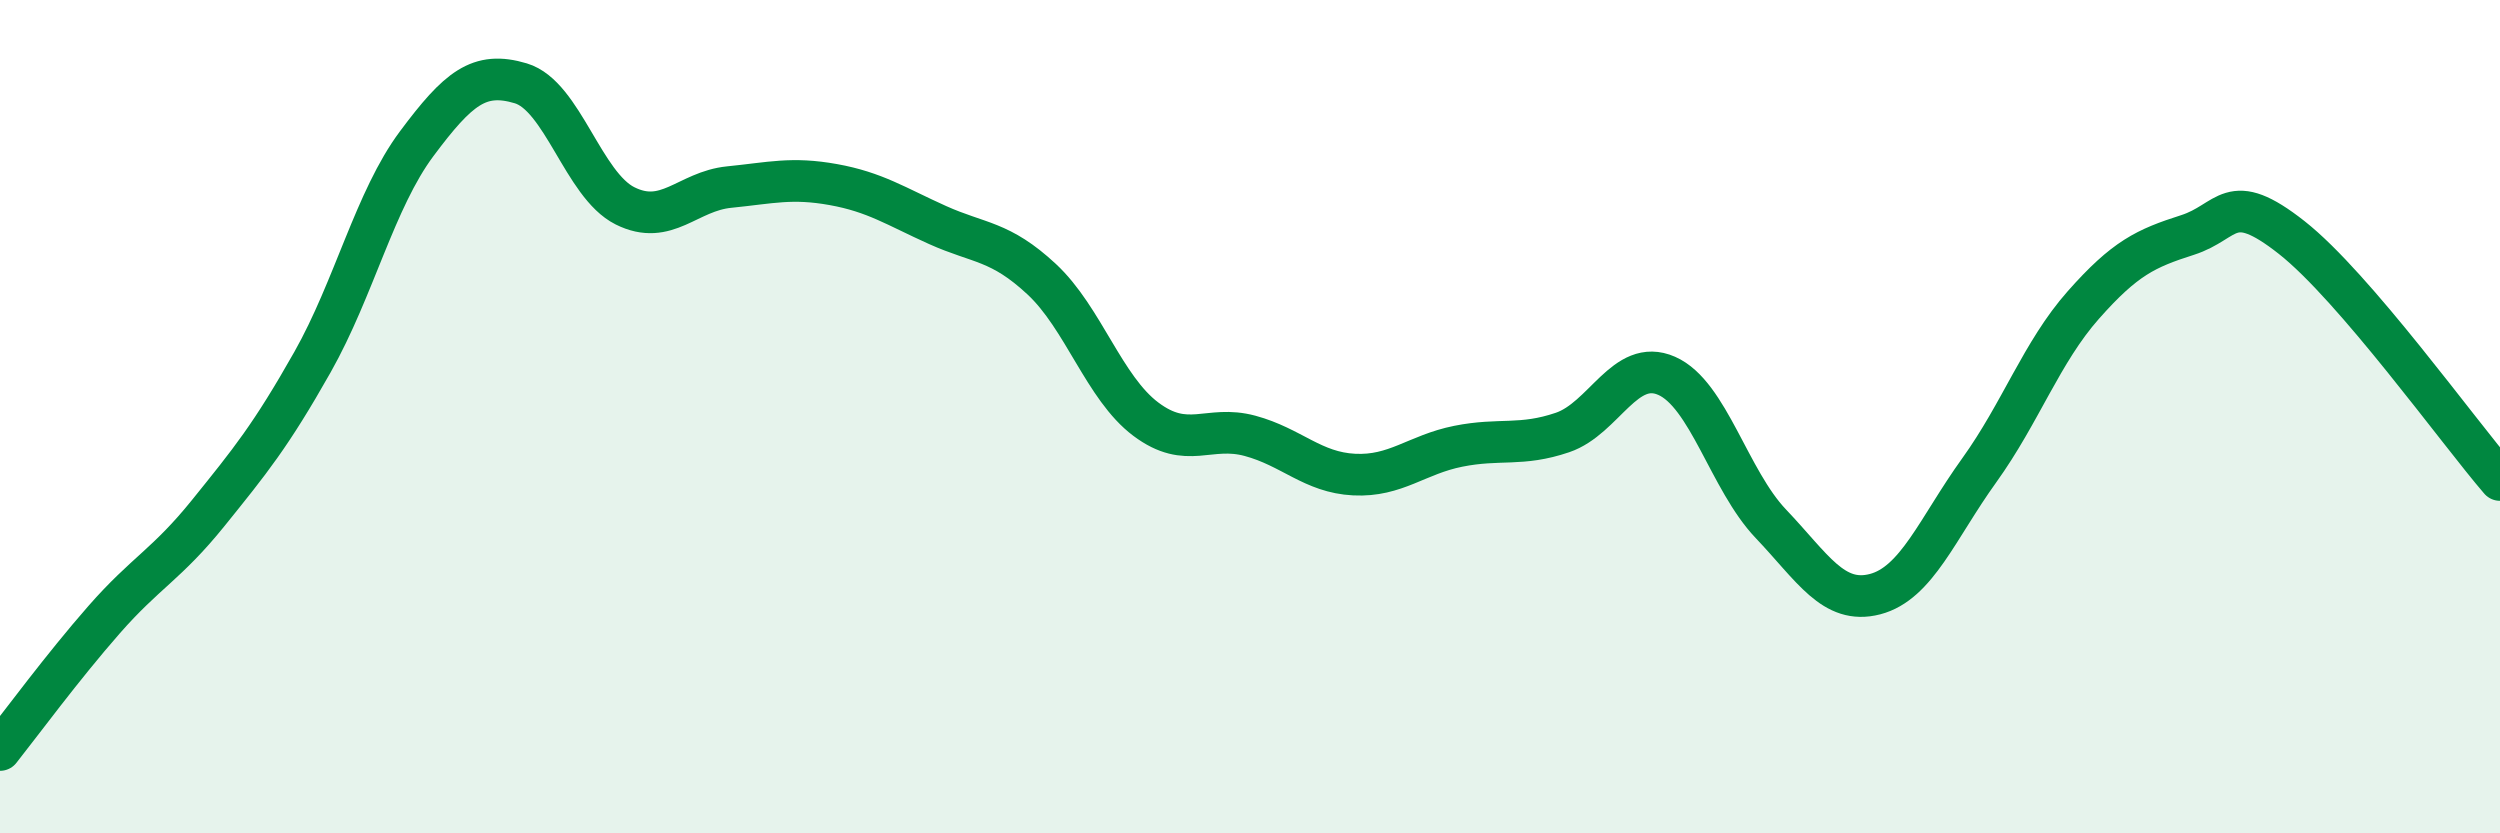 
    <svg width="60" height="20" viewBox="0 0 60 20" xmlns="http://www.w3.org/2000/svg">
      <path
        d="M 0,18 C 0.5,17.37 1.5,16.01 2.5,14.87 C 3.5,13.73 4,13.55 5,12.31 C 6,11.07 6.5,10.46 7.5,8.69 C 8.5,6.92 9,4.79 10,3.45 C 11,2.11 11.5,1.7 12.5,2 C 13.5,2.3 14,4.44 15,4.94 C 16,5.44 16.5,4.59 17.5,4.49 C 18.5,4.39 19,4.25 20,4.43 C 21,4.61 21.5,4.95 22.5,5.4 C 23.5,5.85 24,5.77 25,6.7 C 26,7.63 26.5,9.31 27.5,10.06 C 28.5,10.81 29,10.19 30,10.46 C 31,10.73 31.5,11.34 32.5,11.39 C 33.5,11.44 34,10.91 35,10.71 C 36,10.51 36.5,10.72 37.5,10.38 C 38.5,10.04 39,8.58 40,9.02 C 41,9.46 41.5,11.52 42.5,12.57 C 43.5,13.62 44,14.52 45,14.26 C 46,14 46.5,12.68 47.5,11.29 C 48.5,9.9 49,8.45 50,7.32 C 51,6.19 51.5,5.96 52.5,5.64 C 53.5,5.32 53.5,4.52 55,5.7 C 56.5,6.88 59,10.36 60,11.52L60 20L0 20Z"
        fill="#008740"
        opacity="0.1"
        stroke-linecap="round"
        stroke-linejoin="round"
      />
      <path
        d="M 0,18 C 0.5,17.37 1.5,16.01 2.5,14.87 C 3.5,13.73 4,13.55 5,12.31 C 6,11.07 6.5,10.46 7.5,8.69 C 8.5,6.92 9,4.79 10,3.45 C 11,2.11 11.5,1.7 12.5,2 C 13.5,2.3 14,4.44 15,4.94 C 16,5.44 16.5,4.59 17.5,4.49 C 18.5,4.39 19,4.25 20,4.43 C 21,4.61 21.5,4.95 22.5,5.4 C 23.5,5.85 24,5.77 25,6.7 C 26,7.63 26.5,9.31 27.5,10.06 C 28.5,10.81 29,10.19 30,10.46 C 31,10.73 31.5,11.34 32.5,11.39 C 33.5,11.44 34,10.91 35,10.71 C 36,10.51 36.5,10.72 37.5,10.38 C 38.5,10.04 39,8.58 40,9.02 C 41,9.46 41.5,11.52 42.5,12.57 C 43.5,13.62 44,14.52 45,14.26 C 46,14 46.5,12.68 47.5,11.29 C 48.5,9.9 49,8.45 50,7.32 C 51,6.19 51.5,5.96 52.5,5.64 C 53.5,5.32 53.5,4.52 55,5.7 C 56.5,6.88 59,10.36 60,11.52"
        stroke="#008740"
        stroke-width="1"
        fill="none"
        stroke-linecap="round"
        stroke-linejoin="round"
      />
    </svg>
  